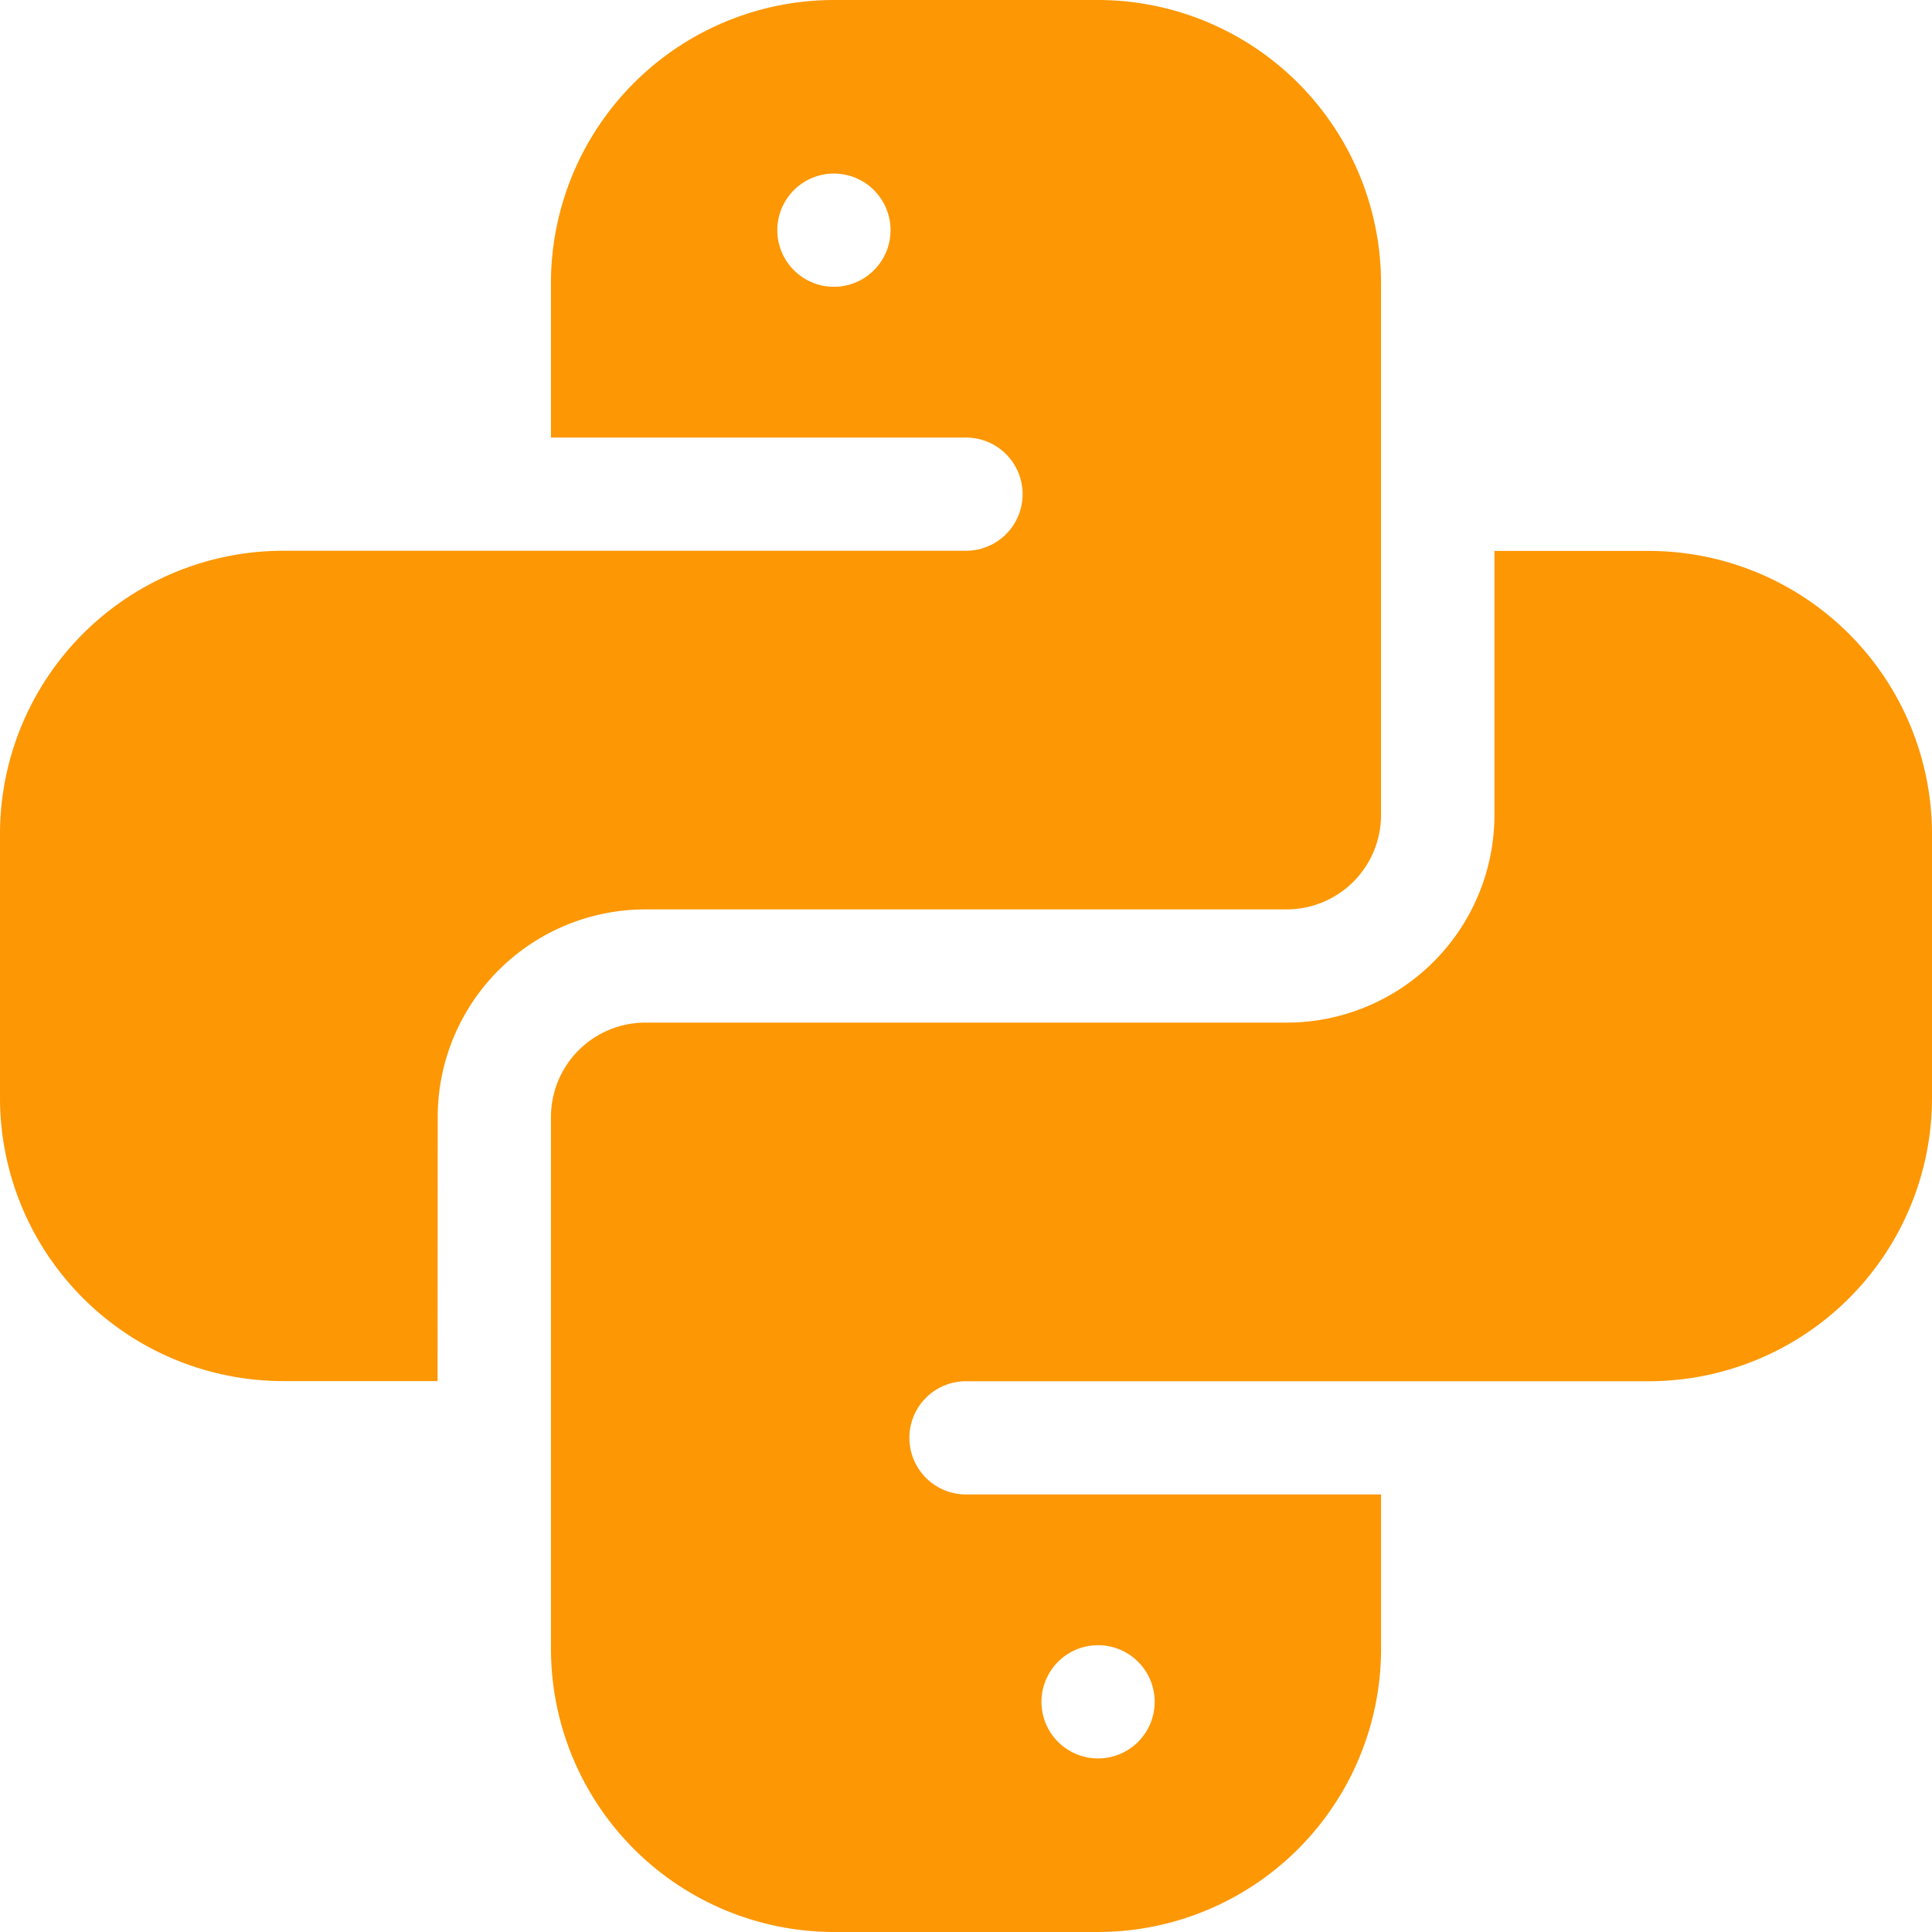 <svg xmlns="http://www.w3.org/2000/svg" xmlns:xlink="http://www.w3.org/1999/xlink" width="50" height="50" viewBox="0 0 50 50">
  <defs>
    <clipPath id="clip-path">
      <rect id="Rectangle_82" data-name="Rectangle 82" width="50" height="50" transform="translate(1140 98)" fill="#e4e4e4"/>
    </clipPath>
    <clipPath id="clip-path-2">
      <rect id="Rectangle_239" data-name="Rectangle 239" width="50" height="50" transform="translate(56 4)" fill="#fd9704"/>
    </clipPath>
  </defs>
  <g id="hire-anvil-python-developer02" transform="translate(-1140 -98)" clip-path="url(#clip-path)">
    <g id="_02" data-name="02" transform="translate(1084 94)" clip-path="url(#clip-path-2)">
      <g id="python" transform="translate(56 4)">
        <path id="Path_802" data-name="Path 802" d="M11.328,28.906A5.377,5.377,0,0,1,16.7,23.535H33.3a2.444,2.444,0,0,0,2.441-2.441V7.324A7.332,7.332,0,0,0,28.418,0H21.582a7.332,7.332,0,0,0-7.324,7.324v4H25a1.465,1.465,0,1,1,0,2.93H7.324A7.332,7.332,0,0,0,0,21.582v6.836a7.332,7.332,0,0,0,7.324,7.324h4ZM21.582,7.422a1.465,1.465,0,1,1,1.465-1.465A1.465,1.465,0,0,1,21.582,7.422Zm0,0" fill="#fd9704"/>
        <path id="Path_803" data-name="Path 803" d="M42.676,14.258h-4v6.836A5.377,5.377,0,0,1,33.3,26.465H16.7a2.444,2.444,0,0,0-2.441,2.441v13.77A7.332,7.332,0,0,0,21.582,50h6.836a7.332,7.332,0,0,0,7.324-7.324v-4H25a1.465,1.465,0,1,1,0-2.93H42.676A7.332,7.332,0,0,0,50,28.418V21.582a7.332,7.332,0,0,0-7.324-7.324ZM28.418,42.578a1.465,1.465,0,1,1-1.465,1.465,1.465,1.465,0,0,1,1.465-1.465Zm0,0" fill="#fd9704"/>
      </g>
    </g>
  </g>
</svg>
